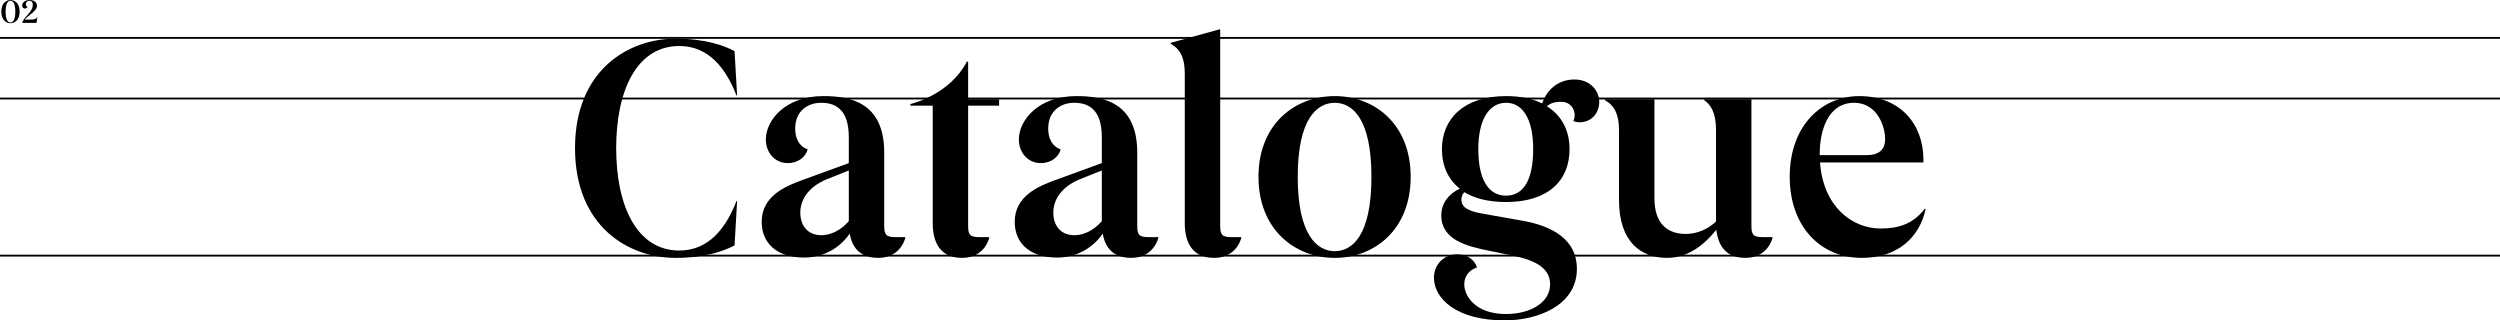 <?xml version="1.0" encoding="UTF-8"?>
<svg id="Layer_2" data-name="Layer 2" xmlns="http://www.w3.org/2000/svg" viewBox="0 0 1332 170.71">
  <defs>
    <style>
      .cls-1 {
        stroke-width: 0px;
      }

      .cls-2 {
        fill: none;
        stroke: #000;
      }
    </style>
  </defs>
  <g id="Layer_2-2" data-name="Layer 2">
    <g>
      <line id="Line_24" data-name="Line 24" class="cls-2" y1="20.19" x2="1332" y2="20.19"/>
      <line id="Line_25" data-name="Line 25" class="cls-2" y1="136.19" x2="1332" y2="136.19"/>
      <line id="Line_26" data-name="Line 26" class="cls-2" y1="52.49" x2="1332" y2="52.49"/>
      <g id="_02" data-name=" 02">
        <g>
          <path class="cls-1" d="m.7,6.19C.7,1.42,3.6,0,5.58,0s4.88,1.42,4.88,6.19-2.88,6.18-4.88,6.18S.7,10.95.7,6.19Zm7.47,0C8.17,2.16,7.07.39,5.58.39s-2.58,1.76-2.58,5.8,1.08,5.78,2.58,5.78,2.59-1.78,2.59-5.78Z"/>
          <path class="cls-1" d="m14.73,7.89c1.98-2.16,2.75-3.69,2.75-5.28,0-1.4-.74-2.21-1.93-2.21-.97,0-1.78.77-1.78,1.78,0,.49.2,1.15.85,1.48-.16.49-.65.9-1.35.9-.88,0-1.44-.74-1.44-1.66,0-1.42,1.44-2.9,3.83-2.9,2.99,0,4.05,1.55,4.05,3.17s-1.8,3.19-3.66,4.66c-1.08.85-2.21,1.76-2.86,2.61h2.38c2.54,0,3.67-.11,4.29-1.48l.04.02-.43,3.21h-7.58c.05-1.12,1.37-2.67,2.85-4.3h-.01Z"/>
        </g>
      </g>
      <g id="Component_76_1" data-name="Component 76 1">
        <g id="Catalogue">
          <g>
            <path class="cls-1" d="m306.37,78.91c0-41.65,28.56-58.31,53.55-58.31,15.98,0,26.01,3.74,31.45,6.63l1.36,23.63h-.34c-5.61-14.45-14.79-26.35-30.43-26.35-22.78,0-33.66,23.8-33.66,54.4s10.88,54.57,33.66,54.57c15.64,0,24.82-11.9,30.43-26.35h.34l-1.36,23.63c-5.44,2.89-15.47,6.63-31.45,6.63-24.99,0-53.55-16.66-53.55-58.48Z"/>
            <path class="cls-1" d="m452.75,124.47c-5.95,8.5-14.96,12.75-24.31,12.75-14.79,0-22.61-7.82-22.61-19.04,0-13.6,12.41-18.87,21.25-22.1l25.16-9.18v-13.77c0-15.3-7.48-18.36-14.79-18.36-6.63,0-13.77,3.91-13.77,13.77,0,4.93,1.87,9.35,6.63,11.05-1.02,3.91-4.93,7.31-10.54,7.31-7.14,0-11.73-5.78-11.73-12.58,0-10.37,10.54-23.12,30.6-23.12,13.94,0,32.47,3.06,32.47,30.09v38.76c0,4.76.68,6.29,5.95,6.29h5.27v.51c-2.04,6.8-7.48,10.54-14.45,10.54-9.52,0-13.94-5.44-15.13-12.92Zm-15.13.85c4.76,0,10.2-2.38,14.62-7.48v-27.03l-11.9,4.76c-9.69,4.08-13.94,10.88-13.94,17.68,0,7.31,4.25,12.07,11.22,12.07Z"/>
            <path class="cls-1" d="m496.95,118.86v-62.56h-11.9v-.85c12.58-3.4,24.31-11.39,30.09-22.61h.68v20.06h16.49v3.4h-16.49v63.75c0,4.76.68,6.29,5.95,6.29h5.27v.51c-2.04,6.8-7.48,10.54-14.45,10.54-12.07,0-15.64-8.84-15.64-18.53h0Z"/>
            <path class="cls-1" d="m587.56,124.47c-5.95,8.5-14.96,12.75-24.31,12.75-14.79,0-22.61-7.82-22.61-19.04,0-13.6,12.41-18.87,21.25-22.1l25.16-9.18v-13.77c0-15.3-7.48-18.36-14.79-18.36-6.63,0-13.77,3.91-13.77,13.77,0,4.93,1.87,9.35,6.63,11.05-1.02,3.91-4.93,7.31-10.54,7.31-7.14,0-11.73-5.78-11.73-12.58,0-10.37,10.54-23.12,30.6-23.12,13.94,0,32.47,3.06,32.47,30.09v38.76c0,4.76.68,6.29,5.95,6.29h5.27v.51c-2.04,6.8-7.48,10.54-14.45,10.54-9.52,0-13.94-5.44-15.13-12.92h0Zm-15.13.85c4.76,0,10.2-2.38,14.62-7.48v-27.03l-11.9,4.76c-9.69,4.08-13.94,10.88-13.94,17.68,0,7.31,4.25,12.07,11.22,12.07h0Z"/>
            <path class="cls-1" d="m631.25,118.86V39.64c0-6.97-1.19-12.75-7.48-16.32v-.51l25.84-7.14h.51v104.38c0,4.76.68,6.29,5.95,6.29h5.27v.51c-2.04,6.8-7.48,10.54-14.45,10.54-12.07,0-15.64-8.84-15.64-18.53h0Z"/>
            <path class="cls-1" d="m670.52,94.21c0-28.22,19.55-43.01,40.63-43.01s40.46,14.79,40.46,43.01-19.38,43.18-40.46,43.18-40.63-14.96-40.63-43.18Zm60.18,0c0-31.11-10.2-39.44-19.55-39.44s-19.72,8.33-19.72,39.44,10.37,39.61,19.72,39.61,19.55-8.33,19.55-39.61Z"/>
            <path class="cls-1" d="m764.01,147.93c0-6.8,5.1-12.41,12.41-12.41,5.78,0,9.35,3.23,10.54,6.97-4.25,1.36-6.8,4.76-6.8,9.01,0,5.78,5.44,15.81,22.27,15.81,12.75,0,23.46-5.95,23.46-15.81,0-7.82-6.29-12.58-19.89-15.3l-12.41-2.55c-11.9-2.38-25.67-5.78-25.67-18.87,0-6.63,4.08-11.56,9.86-14.28-6.29-4.93-9.52-12.24-9.52-21.08,0-15.98,11.56-28.22,34.17-28.22,7.65,0,14.11,1.36,19.21,3.91,2.72-7.82,9.01-12.75,17.17-12.75,8.67,0,13.26,6.12,13.26,11.9,0,6.29-4.42,10.88-10.37,10.88-1.19,0-2.55-.17-3.4-.68.34-.85.68-1.7.68-3.23,0-2.55-1.7-6.97-7.31-6.97-3.57,0-5.78.85-7.48,2.38,7.99,4.93,12.07,13.09,12.07,22.78,0,16.83-11.39,28.22-33.83,28.22-9.35,0-16.66-1.87-22.27-5.27-1.02,1.19-1.53,2.55-1.53,3.91,0,4.25,3.57,6.12,10.88,7.48l21.08,3.74c17.17,2.89,29.58,10.54,29.58,25.67,0,19.89-21.42,27.54-38.42,27.54-25.67,0-37.74-11.56-37.74-22.78h0Zm52.87-68.51c0-15.47-5.27-24.65-14.45-24.65s-14.79,9.18-14.79,24.65c0,16.32,5.44,24.82,14.79,24.82s14.45-8.5,14.45-24.82Z"/>
            <path class="cls-1" d="m862.61,106.62v-37.4c0-9.01-3.06-13.43-7.48-15.81v-.51h26.35v52.7c0,14.79,8.16,19.04,16.66,19.04,6.12,0,11.9-2.55,16.15-6.63v-48.79c0-9.01-2.72-13.43-6.29-15.81v-.51h25.16v67.15c0,4.76.68,6.29,5.95,6.29h5.27v.51c-2.04,6.8-7.48,10.54-14.45,10.54-9.86,0-14.45-5.95-15.47-14.96-7.14,8.84-15.64,14.96-26.35,14.96-13.43,0-25.5-8.16-25.5-30.77h0Z"/>
            <path class="cls-1" d="m953.56,94.21c0-27.71,17.51-43.01,37.06-43.01,21.59,0,34.17,14.79,34.17,33.83v1.53h-55.08c1.7,23.46,17,35.19,32.3,35.19,8.5,0,17-1.87,23.46-10.54l.51.17c-3.23,14.96-14.79,26.01-34,26.01-22.44,0-38.42-17.17-38.42-43.18h0Zm40.97-11.56c7.31,0,9.86-3.57,9.86-8.5,0-7.14-4.42-19.38-16.49-19.38-14.45,0-18.36,15.64-18.36,27.37v.51h24.99Z"/>
          </g>
        </g>
      </g>
    </g>
  </g>
</svg>
